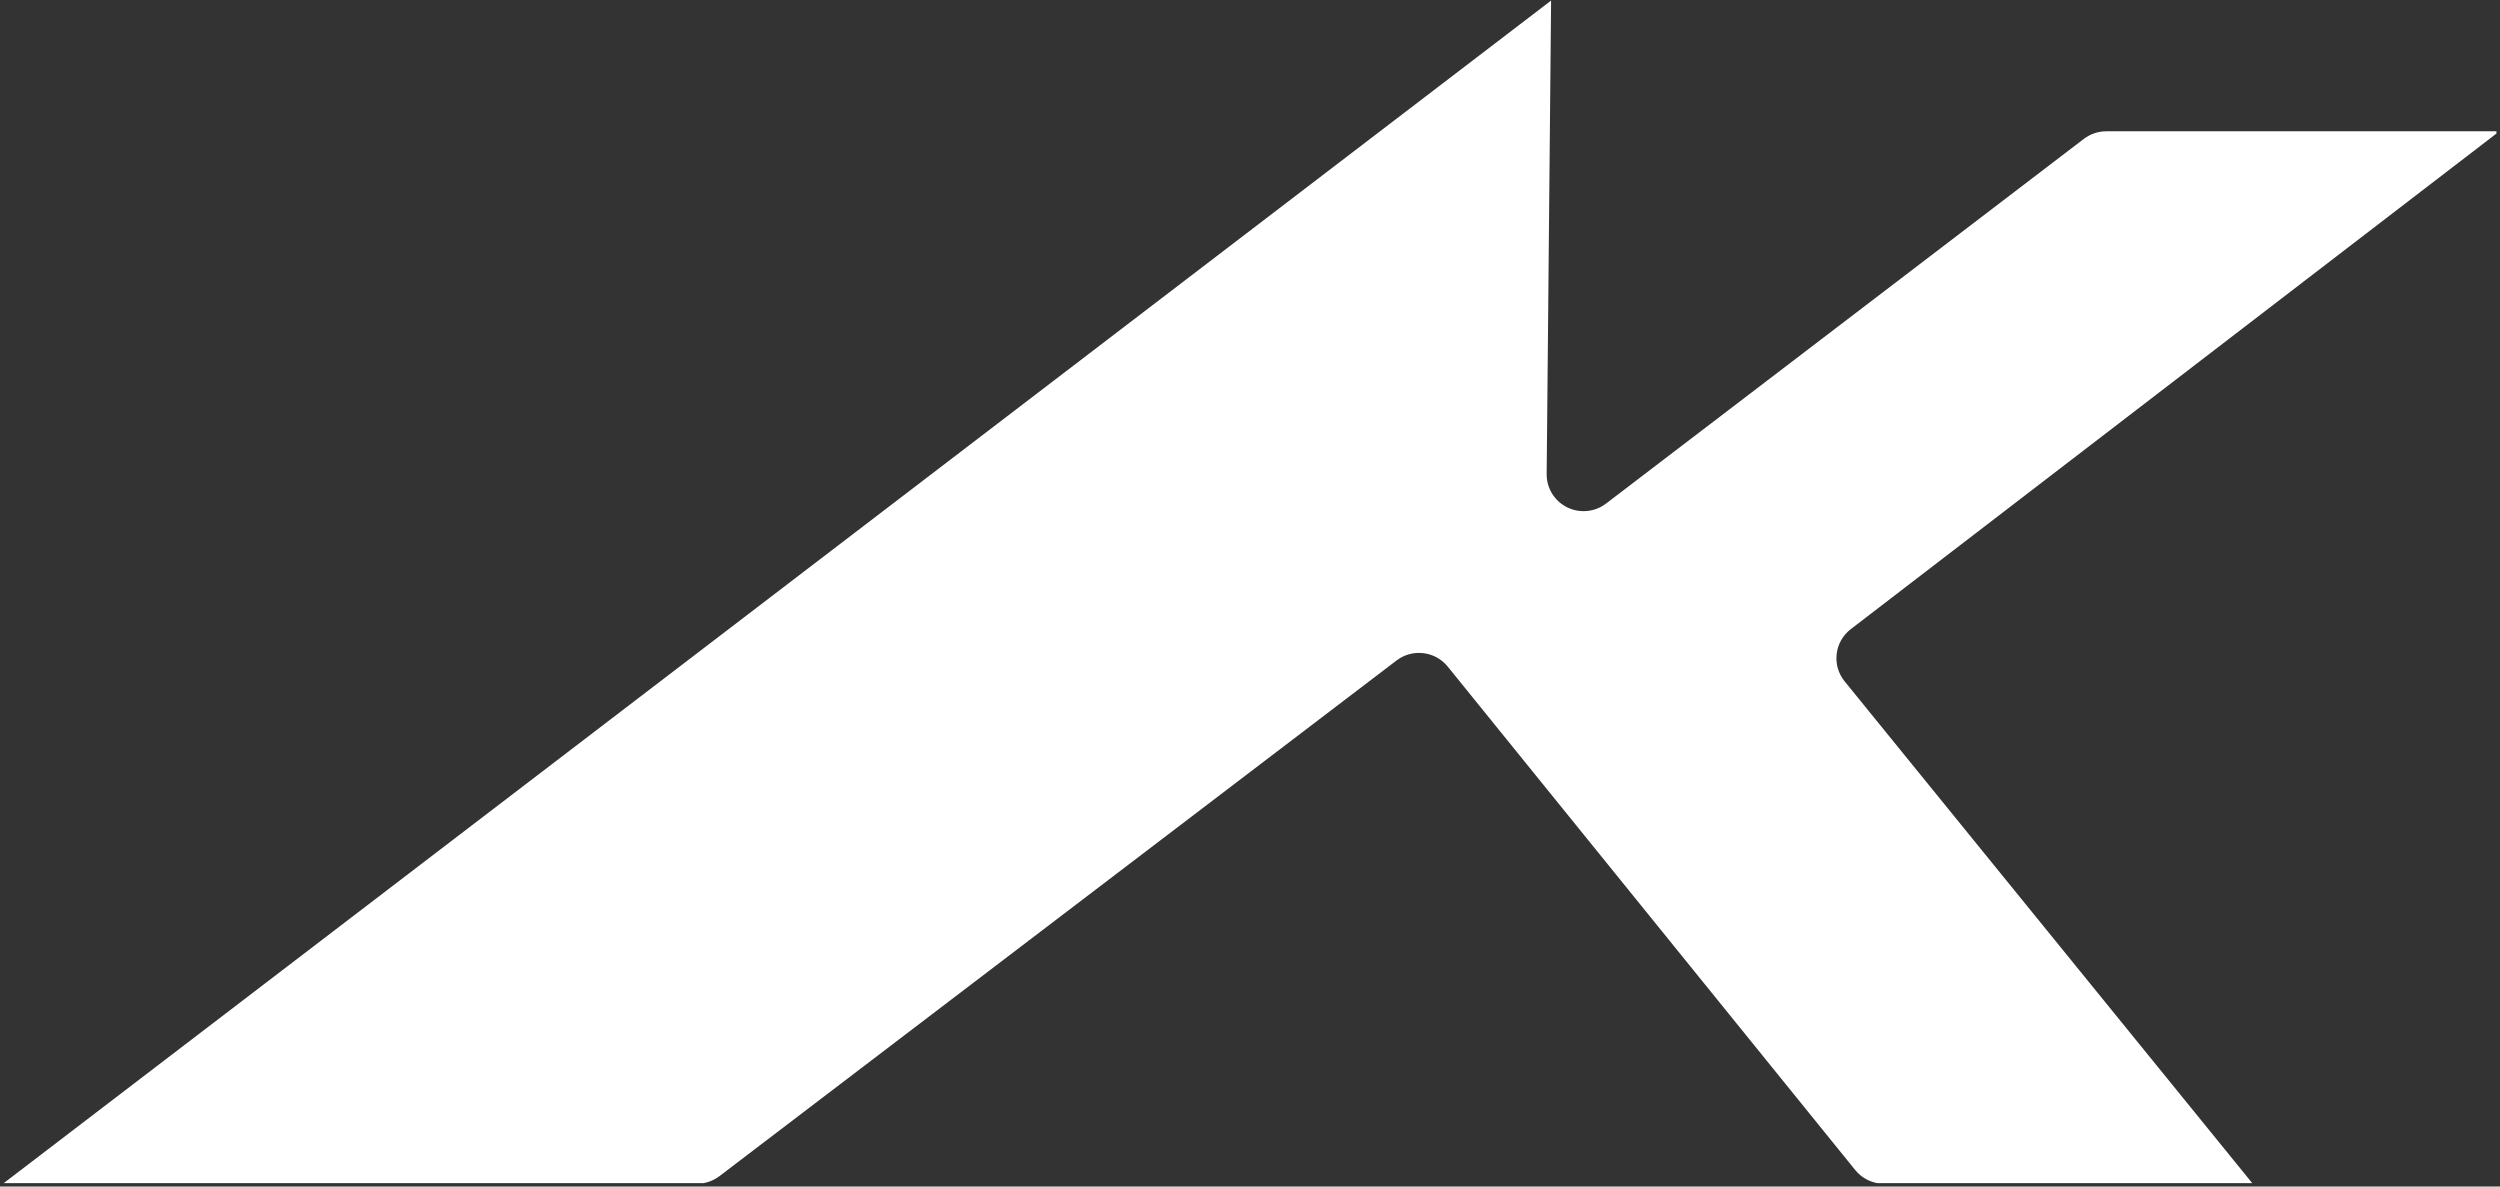 <svg style="fill-rule:evenodd;clip-rule:evenodd;stroke-linejoin:round;stroke-miterlimit:2;" xml:space="preserve" xmlns:xlink="http://www.w3.org/1999/xlink" xmlns="http://www.w3.org/2000/svg" version="1.1" viewBox="0 0 2463 1169" height="100%" width="100%"><rect x="0" y="0" width="2463" height="1169" fill="#333333" stroke="none"/><rect style="fill:none;" height="1165.65" width="2459.48" y="0" x="0" id="LogoMark-White"></rect><clipPath id="_clip1"><rect height="1165.65" width="2459.48" y="0" x="0"></rect></clipPath><g clip-path="url(#_clip1)"><path style="fill:#fff;" d="M708.753,1158.76c-6.353,4.827 -14.116,7.446 -22.108,7.446l-683.732,-0l1525.23,-1165.65l-4.363,466.518c-0.13,13.838 7.678,26.527 20.119,32.709c12.452,6.172 27.343,4.761 38.378,-3.669c126.031,-96.189 414.049,-316.021 470.752,-359.292c6.342,-4.841 14.124,-7.472 22.12,-7.472l387.241,0c-0,0 -509.85,391.347 -639.001,490.489c-7.752,5.951 -12.765,14.753 -13.906,24.432c-1.141,9.669 1.687,19.397 7.83,26.968c89.074,109.644 402.077,494.97 402.077,494.97l-363.293,-0c-11.008,-0 -21.422,-4.956 -28.322,-13.478l-401.472,-496.014c-12.367,-15.282 -34.745,-17.971 -50.42,-6.032c-120.899,92.082 -593.128,451.711 -667.134,508.078Z"></path></g></svg>